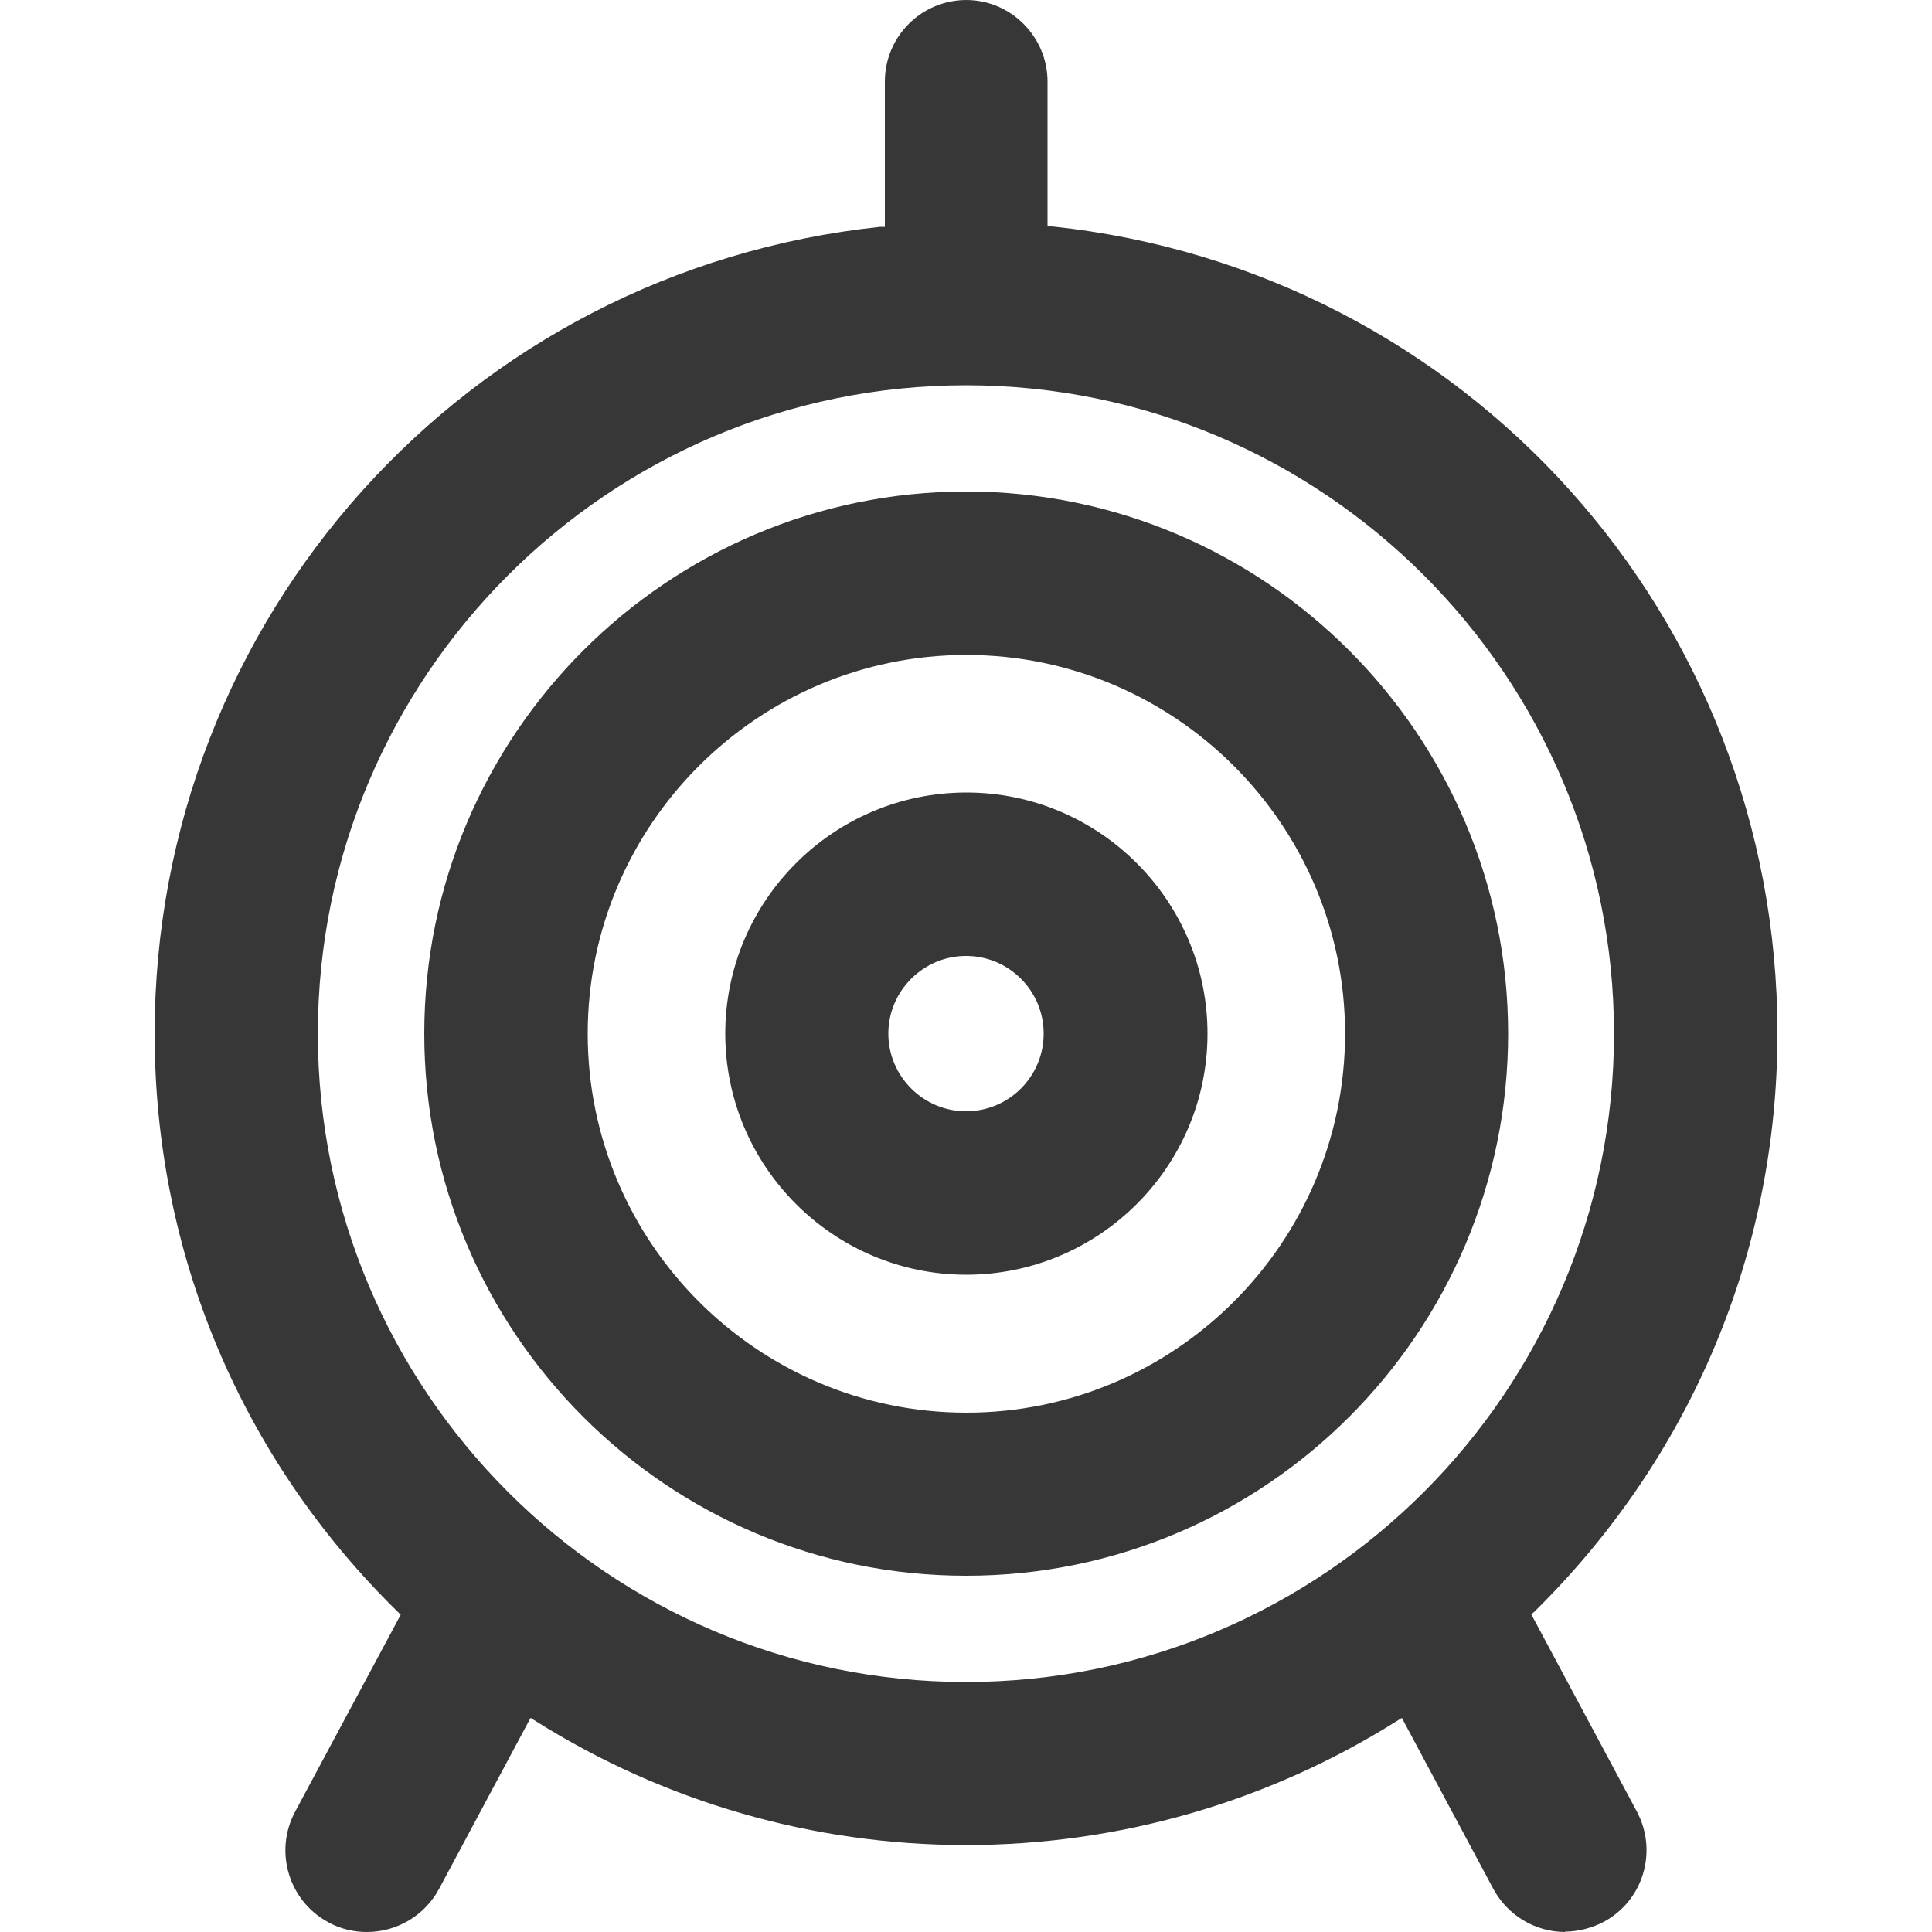 <svg id="svg2" xmlns="http://www.w3.org/2000/svg" version="1.1" viewBox="0 0 500 500" height="15px" width="15px">
 <path id="path4" fill="#373737" d="m405.1 500c-7.8 0-14.9-4.3-18.6-11.1l-23.7-44.3-1.3 0.8c-33.4 21-72 32.1-111.5 32.1s-78-11.1-111.4-32.1l-1.3-0.8-23.7 44.3c-3.7 6.8-10.8 11.1-18.65 11.1-3.44 0-6.88-0.8-9.95-2.5-10.26-5.5-14.13-18.3-8.64-28.6l27.34-51-0.7-0.7c-40.64-39.8-62.98-93-62.98-149.7 0-107.6 80.68-197.39 187.68-208.79h1.3v-37.6c0-11.605 9.4-21.105 21.1-21.105 11.5 0 21 9.5 21 21.105v37.5h1.3c106.9 11.39 187.6 101.09 187.6 208.79 0 56.7-22.4 109.8-62.9 149.7l-0.8 0.7 27.3 51c5.5 10.3 1.7 23.1-8.6 28.6-3.1 1.6-6.6 2.5-10 2.5m-155-400.19c-92.5 0-167.74 75.29-167.74 167.79s75.24 167.8 167.74 167.8 167.7-75.3 167.7-167.8-75.2-167.79-167.7-167.79m0 308.09c-77.3 0-140.2-62.9-140.2-140.3 0-77.3 62.9-140.3 140.3-140.3 77.3 0 140.2 63 140.2 140.3 0 77.4-62.9 140.3-140.2 140.3m0-238.3c-54 0-98 44-98 98 0 54.1 44 98.1 98 98.1s98-44 98-98.1c0-54-44-98-98-98m0 160.4c-34.4 0-62.4-28-62.4-62.4s28-62.4 62.4-62.4 62.4 28 62.4 62.4-28 62.4-62.5 62.4m0-82.5c-11 0-20.1 9-20.1 20.1s9.1 20.1 20.1 20.1c11.1 0 20.1-9 20.1-20.1s-9-20.1-20.1-20.1"/>
</svg>
